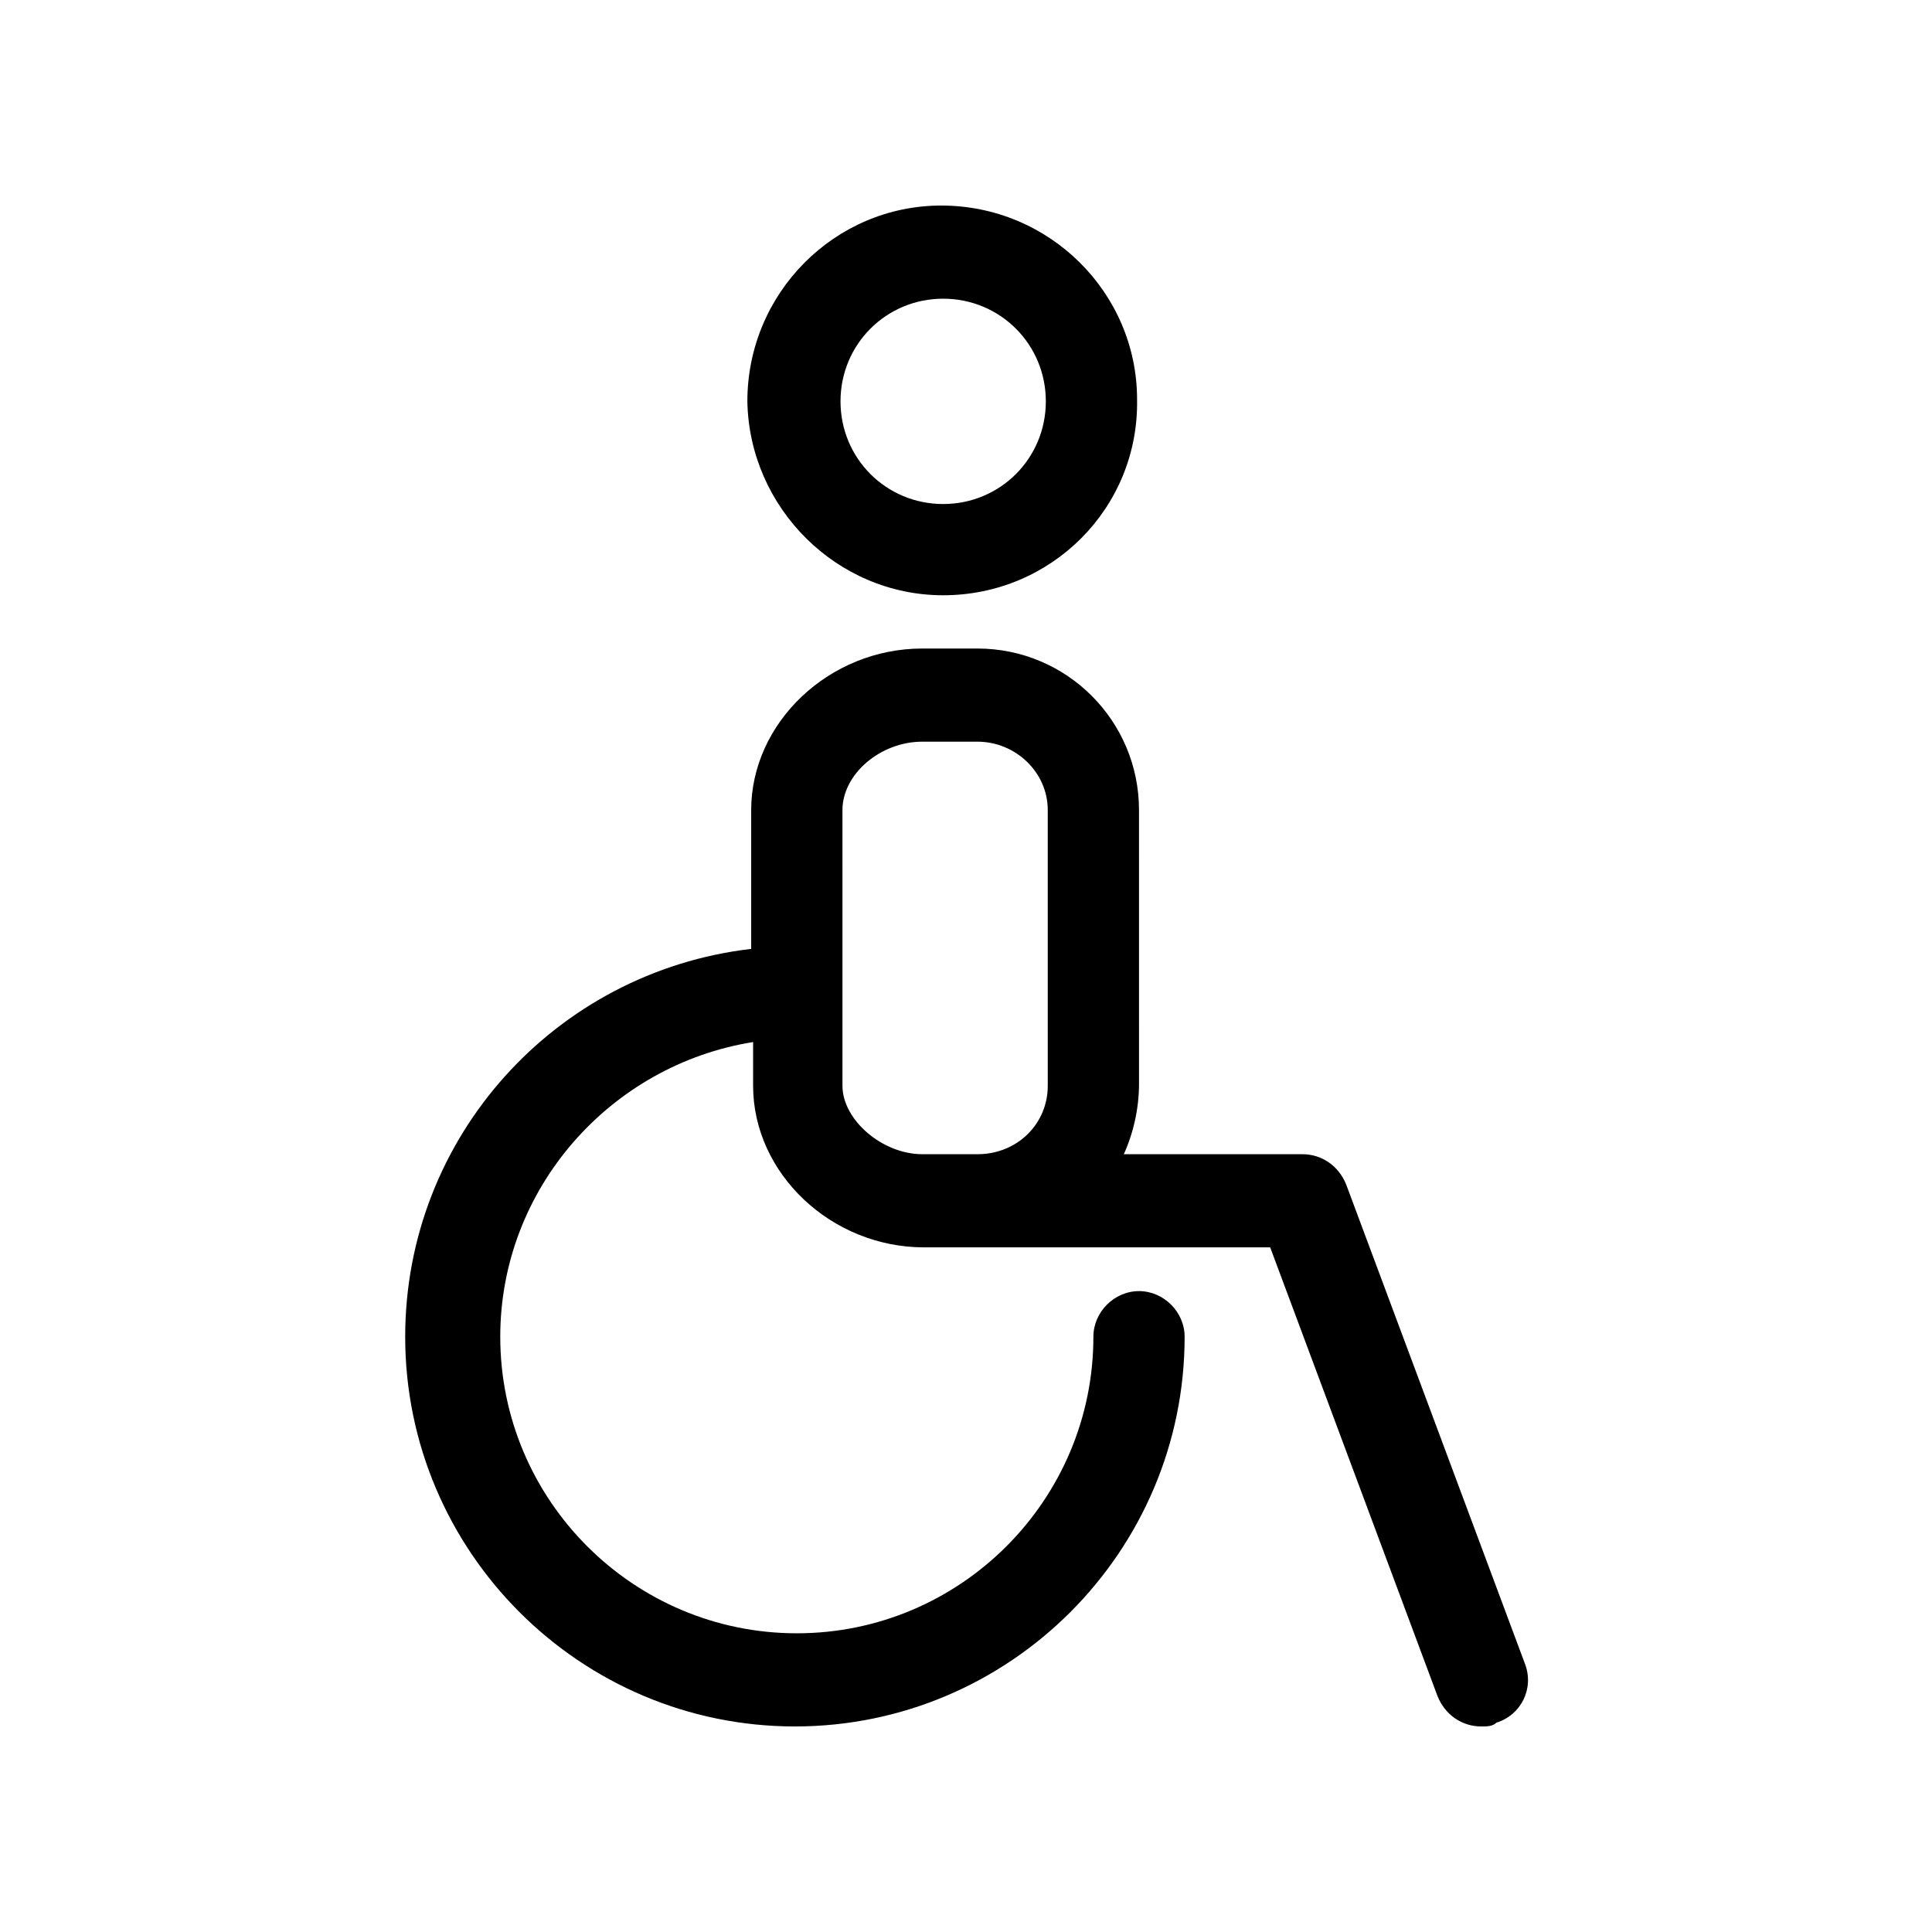 <?xml version="1.0" encoding="UTF-8"?>
<!-- Uploaded to: ICON Repo, www.svgrepo.com, Generator: ICON Repo Mixer Tools -->
<svg fill="#000000" width="800px" height="800px" version="1.1" viewBox="144 144 512 512" xmlns="http://www.w3.org/2000/svg">
 <g>
  <path d="m393.95 301.75c-28.215 0-51.387-23.176-51.891-51.387 0-28.719 23.176-51.891 51.387-51.891 28.719 0 51.891 23.176 51.891 51.387 0.504 28.719-22.668 51.891-51.387 51.891zm0-78.594c-15.113 0-27.207 12.09-27.207 27.207 0 15.113 12.09 27.207 27.207 27.207 15.113 0 27.207-12.09 27.207-27.207 0-15.113-12.094-27.207-27.207-27.207z"/>
  <path d="m548.12 584.9-47.355-126.96c-2.016-5.039-6.551-8.062-11.586-8.062h-47.359c2.519-5.543 4.031-12.09 4.031-18.641l-0.004-72.547c0-23.68-19.145-42.824-42.824-42.824h-14.609c-24.688 0-45.344 19.648-45.344 42.824v36.777c-51.891 6.047-91.691 49.875-91.691 102.78 0 56.93 46.352 103.28 103.28 103.28s103.28-46.352 103.28-103.28c0-6.551-5.543-12.09-12.09-12.09-6.551 0-12.09 5.543-12.09 12.09 0 43.328-35.266 78.594-78.594 78.594-43.328 0-78.594-35.266-78.594-78.594 0-39.297 29.223-72.043 67.008-78.09v11.586c0 23.176 20.656 42.824 45.344 42.824h13.098 1.512 77.078l44.336 118.9c2.016 5.039 6.551 8.062 11.586 8.062 1.512 0 3.023 0 4.031-1.008 6.547-2.016 10.074-9.07 7.555-15.617zm-126.45-153.16c0 10.078-8.062 18.137-18.641 18.137h-14.609c-10.578 0-21.16-9.07-21.16-18.137l-0.004-73.051c0-9.574 10.078-18.137 21.16-18.137h14.609c10.078 0 18.641 8.062 18.641 18.137z"/>
 </g>
</svg>